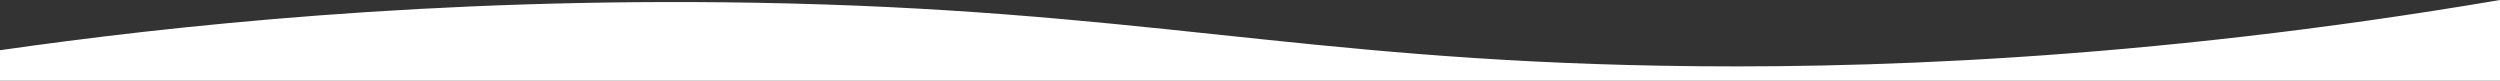 <svg viewBox="0 0 1280 41.32" xmlns="http://www.w3.org/2000/svg" data-name="Calque 1" id="Calque_1">
  <rect x="0" y="0" width="1280" height="41.32" fill="#333333" stroke="none"/>
  <defs>
    <style>
      .cls-1 {
        fill: #fff;
        stroke-width: 0px;
      }
    </style>
  </defs>
  <path d="M1280,0c-184.56,31.33-331.43,35.42-429.72,33.65C664.37,30.32,581.64,4.78,386.49,1.4,221.44-1.45,85.68,13.45,0,25.71v15.61h1280V0Z" class="cls-1"></path>
</svg>